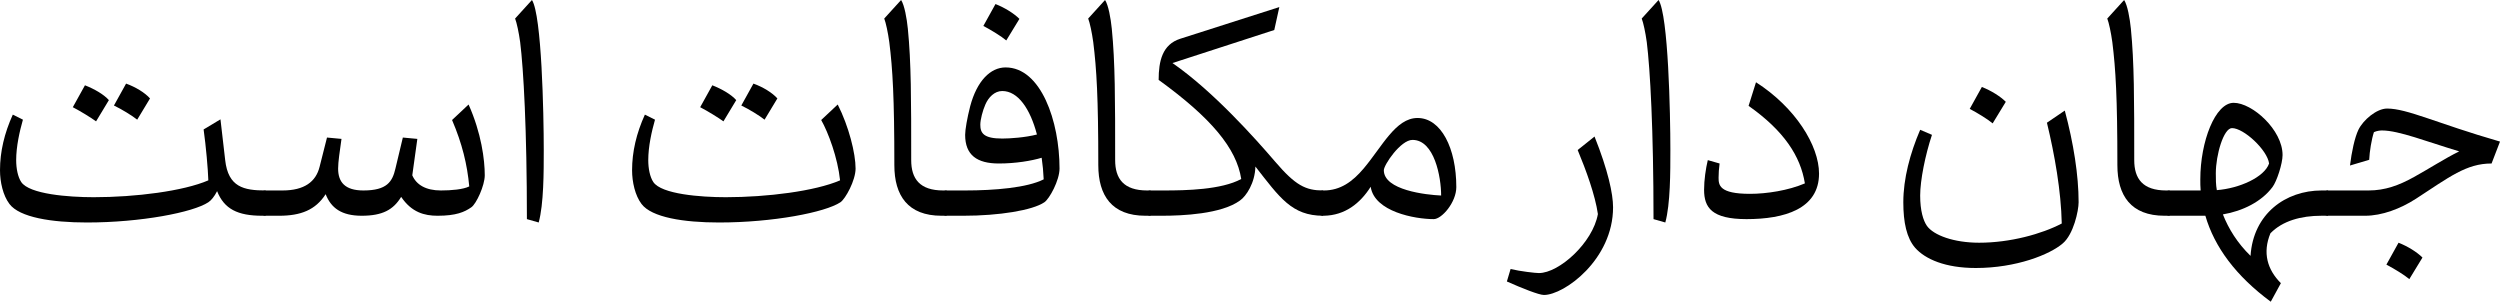 <svg xmlns="http://www.w3.org/2000/svg" width="741.6" height="89.5">
<g transform = "scale(.1)" >
<path fill="#000000" d="M -25,281 C -25,301 -14,318 0,318 L 2,318 110,318 C 160,318 215,297 260,268 360,203 410,163 485,163 L 510,98 C 320,43 235,0 175,0 144,0 104,34 90,63 79,86 70,128 65,169 L 122,152 C 123,128 129,91 136,70 145,66 154,65 160,65 210,65 292,98 389,127 343,150 302,177 255,203 210,228 169,243 120,243 L 0,243 C -14,243 -25,261 -25,281 " transform="translate(6906, 322)"></path>
<path fill="#000000" d="M 54,-64 C 38,-80 11,-97 -17,-108 L -53,-43 C -30,-31 1,-12 15,0 " transform="translate(7132, 828)"></path>
<path fill="#000000" d="M 470,80 L 470,5 451,5 C 344,5 248,74 240,199 201,161 175,119 158,76 217,66 273,38 305,-5 318,-22 335,-75 335,-100 335,-175 245,-255 190,-255 135,-255 91,-140 91,-28 91,-17 91,-6 92,5 L 2,5 0,5 C -14,5 -25,23 -25,43 -25,63 -14,80 0,80 L 2,80 106,80 C 133,173 197,259 300,335 L 330,280 C 290,240 275,190 299,132 335,95 390,80 450,80 M 137,-46 C 137,-100 160,-180 185,-180 220,-180 290,-115 295,-75 281,-34 206,-1 140,4 137,-12 137,-29 137,-46 " transform="translate(6436, 560)"></path>
<path fill="#000000" d="M 220,640 L 220,565 210,565 C 140,565 115,530 115,475 115,295 115,185 105,85 102,55 95,15 85,0 L 35,55 C 40,68 46,96 50,125 60,205 65,290 65,490 65,580 105,640 205,640 " transform="translate(6216, 0)"></path>
<path fill="#000000" d="M 523,239 C 555,212 570,142 570,117 570,37 555,-58 529,-155 L 476,-119 C 499,-24 518,84 520,180 461,211 367,237 275,237 200,237 140,215 120,187 109,171 100,142 100,97 100,52 115,-23 135,-83 L 100,-98 C 70,-28 50,47 50,117 50,177 60,223 85,252 115,286 175,312 265,312 385,312 485,272 523,239 " transform="translate(5596, 483)"></path>
<path fill="#000000" d="M 54,44 C 38,28 11,11 -17,0 L -53,65 C -30,77 1,96 15,108 " transform="translate(5896, 258)"></path>
<path fill="#000000" d="M 176,321 C 85,321 83,295 83,273 83,261 84,245 86,231 L 51,221 C 45,246 40,280 40,309 40,362 63,396 166,396 278,396 381,366 381,261 381,178 311,65 194,-10 L 172,60 C 277,134 326,209 339,290 290,311 226,321 176,321 " transform="translate(5015, 254)"></path>
<path fill="#000000" d="M 50,105 C 60,185 70,365 70,630 L 105,640 C 120,585 120,490 120,425 120,317 114,25 85,-20 L 35,35 C 40,48 46,76 50,105 " transform="translate(4835, 20)"></path>
<path fill="#000000" d="M -20,235 C 40,235 185,130 185,-25 185,-65 170,-135 130,-235 L 80,-195 C 105,-135 132,-61 140,-5 125,80 25,170 -35,170 -45,170 -90,165 -119,158 L -130,195 C -85,215 -35,235 -20,235 " transform="translate(4600, 640)"></path>
<path fill="#000000" d="M -25,243 C -25,263 -14,280 0,280 L 2,280 C 65,279 110,243 141,194 152,268 272,290 328,290 352,290 395,240 395,195 395,80 350,-10 280,-10 215,-10 175,75 120,140 87,179 51,205 2,205 L 0,205 C -14,205 -25,223 -25,243 M 265,55 C 330,55 350,165 350,220 305,218 180,204 180,145 180,129 230,55 265,55 " transform="translate(3925, 360)"></path>
<path fill="#000000" d="M 512,619 L 512,544 C 460,544 430,529 370,459 310,389 185,249 65,166 L 367,68 382,0 88,94 C 35,111 24,160 24,216 180,329 255,419 269,510 210,542 105,544 40,544 L 0,544 C -14,544 -25,562 -25,582 -25,602 -14,619 0,619 L 2,619 33,619 C 95,619 210,614 265,574 284,561 310,521 311,473 383,565 419,619 512,619 " transform="translate(3413, 21)"></path>
<path fill="#000000" d="M 220,640 L 220,565 210,565 C 140,565 115,530 115,475 115,295 115,185 105,85 102,55 95,15 85,0 L 35,55 C 40,68 46,96 50,125 60,205 65,290 65,490 65,580 105,640 205,640 " transform="translate(3193, 0)"></path>
<path fill="#000000" d="M -25,403 C -25,423 -14,440 0,440 L 2,440 50,440 C 155,440 255,424 290,400 305,390 335,335 335,300 335,160 280,0 175,0 130,0 90,40 70,115 61,150 55,185 55,200 55,260 90,285 155,285 205,285 252,277 282,268 285,288 287,310 288,332 239,357 142,365 55,365 L 0,365 C -14,365 -25,383 -25,403 M 165,211 C 110,211 100,195 100,170 100,155 107,128 115,110 124,89 142,70 165,70 212,70 248,123 268,199 233,208 188,211 165,211 " transform="translate(2808, 200)"></path>
<path fill="#000000" d="M 54,44 C 38,28 11,11 -17,0 L -53,65 C -30,77 1,96 15,108 " transform="translate(2970, 12)"></path>
<path fill="#000000" d="M 220,640 L 220,565 210,565 C 140,565 115,530 115,475 115,295 115,185 105,85 102,55 95,15 85,0 L 35,55 C 40,68 46,96 50,125 60,205 65,290 65,490 65,580 105,640 205,640 " transform="translate(2588, 0)"></path>
<path fill="#000000" d="M 330,255 C 255,255 139,246 115,210 105,195 100,170 100,145 100,105 110,60 120,25 L 90,10 C 65,65 52,120 52,175 52,210 61,250 80,275 110,315 205,330 310,330 470,330 625,300 670,270 685,260 715,205 715,170 715,125 695,45 662,-20 L 613,26 C 634,63 662,138 669,205 595,237 453,255 330,255 " transform="translate(1823, 330)"></path>
<path fill="#000000" d="M -8,49 C -23,32 -51,16 -79,5 L -115,70 C -92,82 -61,101 -46,112 M 114,44 C 99,27 71,10 43,0 L 7,65 C 30,76 61,95 76,107 " transform="translate(2192, 248)"></path>
<path fill="#000000" d="M 50,105 C 60,185 70,365 70,630 L 105,640 C 120,585 120,490 120,425 120,317 114,25 85,-20 L 35,35 C 40,48 46,76 50,105 " transform="translate(1493, 20)"></path>
<path fill="#000000" d="M 520,255 C 475,255 447,238 435,210 L 450,102 407,98 385,190 C 376,229 360,255 290,255 235,255 215,230 215,190 215,170 220,138 225,102 L 182,98 160,185 C 149,229 115,255 50,255 L 0,255 C -14,255 -25,273 -25,293 -25,313 -14,330 0,330 L 2,330 40,330 C 104,330 148,313 178,266 194,307 225,330 285,330 347,330 379,312 402,274 433,320 471,330 510,330 565,330 590,319 610,305 625,295 650,240 650,210 650,164 640,85 602,0 L 553,46 C 583,116 598,178 604,243 586,252 551,255 520,255 " transform="translate(788, 310)"></path>
<path fill="#000000" d="M 840,280 L 840,205 C 775,205 729,195 720,115 L 706,-6 656,24 C 663,74 669,142 670,175 596,207 454,225 330,225 255,225 139,216 115,180 105,165 100,140 100,115 100,75 110,30 120,-5 L 90,-20 C 65,35 52,90 52,145 52,180 61,220 80,245 110,285 205,300 310,300 470,300 625,270 670,240 678,235 688,223 696,207 717,260 757,280 830,280 " transform="translate(-52, 360)"></path>
<path fill="#000000" d="M -8,49 C -23,32 -51,16 -79,5 L -115,70 C -92,82 -61,101 -46,112 M 114,44 C 99,27 71,10 43,0 L 7,65 C 30,76 61,95 76,107 " transform="translate(331, 248)"></path>
</g>
</svg>